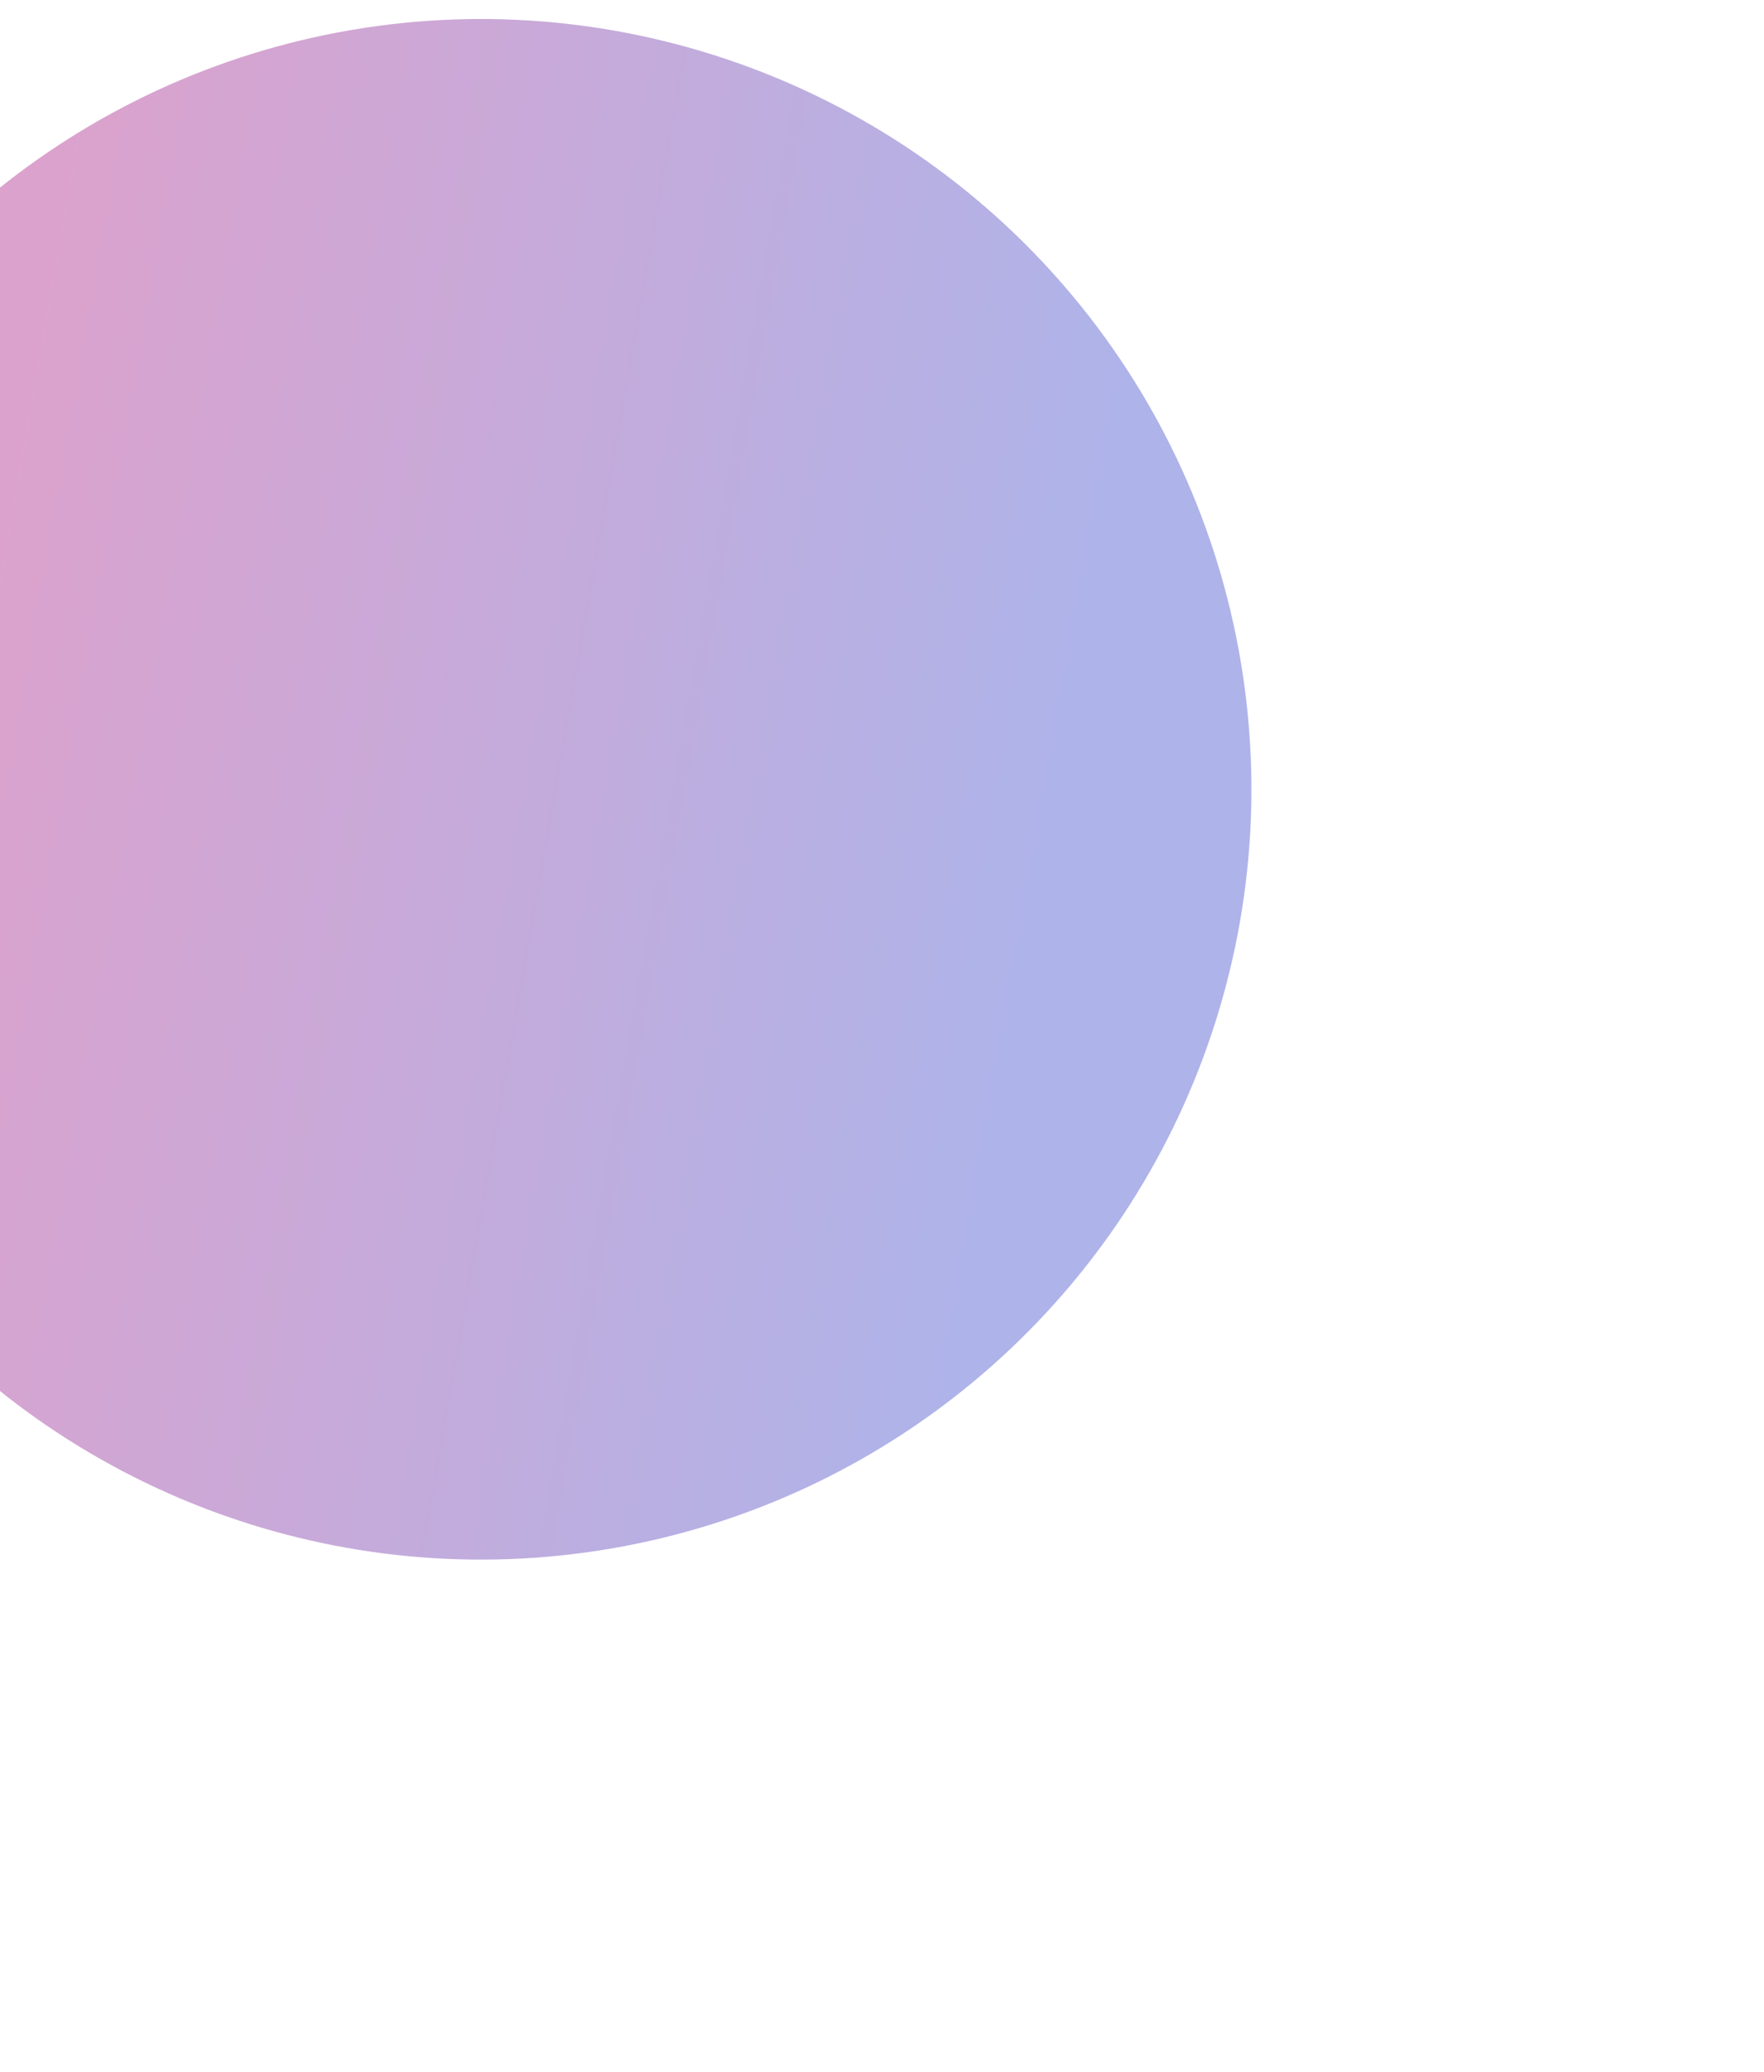 <?xml version="1.0" encoding="UTF-8"?> <svg xmlns="http://www.w3.org/2000/svg" width="1241" height="1458" viewBox="0 0 1241 1458" fill="none"><g style="mix-blend-mode:color" opacity="0.4" filter="url(#filter0_bf_5898_14171)"><circle cx="338.387" cy="555.385" r="542" transform="rotate(18.402 338.387 555.385)" fill="url(#paint0_linear_5898_14171)"></circle></g><defs><filter id="filter0_bf_5898_14171" x="-70202.8" y="-69985.8" width="141082" height="141082" filterUnits="userSpaceOnUse" color-interpolation-filters="sRGB"><feFlood flood-opacity="0" result="BackgroundImageFix"></feFlood><feGaussianBlur in="BackgroundImageFix" stdDeviation="34999.5"></feGaussianBlur><feComposite in2="SourceAlpha" operator="in" result="effect1_backgroundBlur_5898_14171"></feComposite><feBlend mode="normal" in="SourceGraphic" in2="effect1_backgroundBlur_5898_14171" result="shape"></feBlend><feGaussianBlur stdDeviation="180" result="effect2_foregroundBlur_5898_14171"></feGaussianBlur></filter><linearGradient id="paint0_linear_5898_14171" x1="26.156" y1="954.574" x2="860.46" y2="830.303" gradientUnits="userSpaceOnUse"><stop stop-color="#A51782"></stop><stop offset="0.911" stop-color="#3442C8"></stop></linearGradient></defs></svg> 